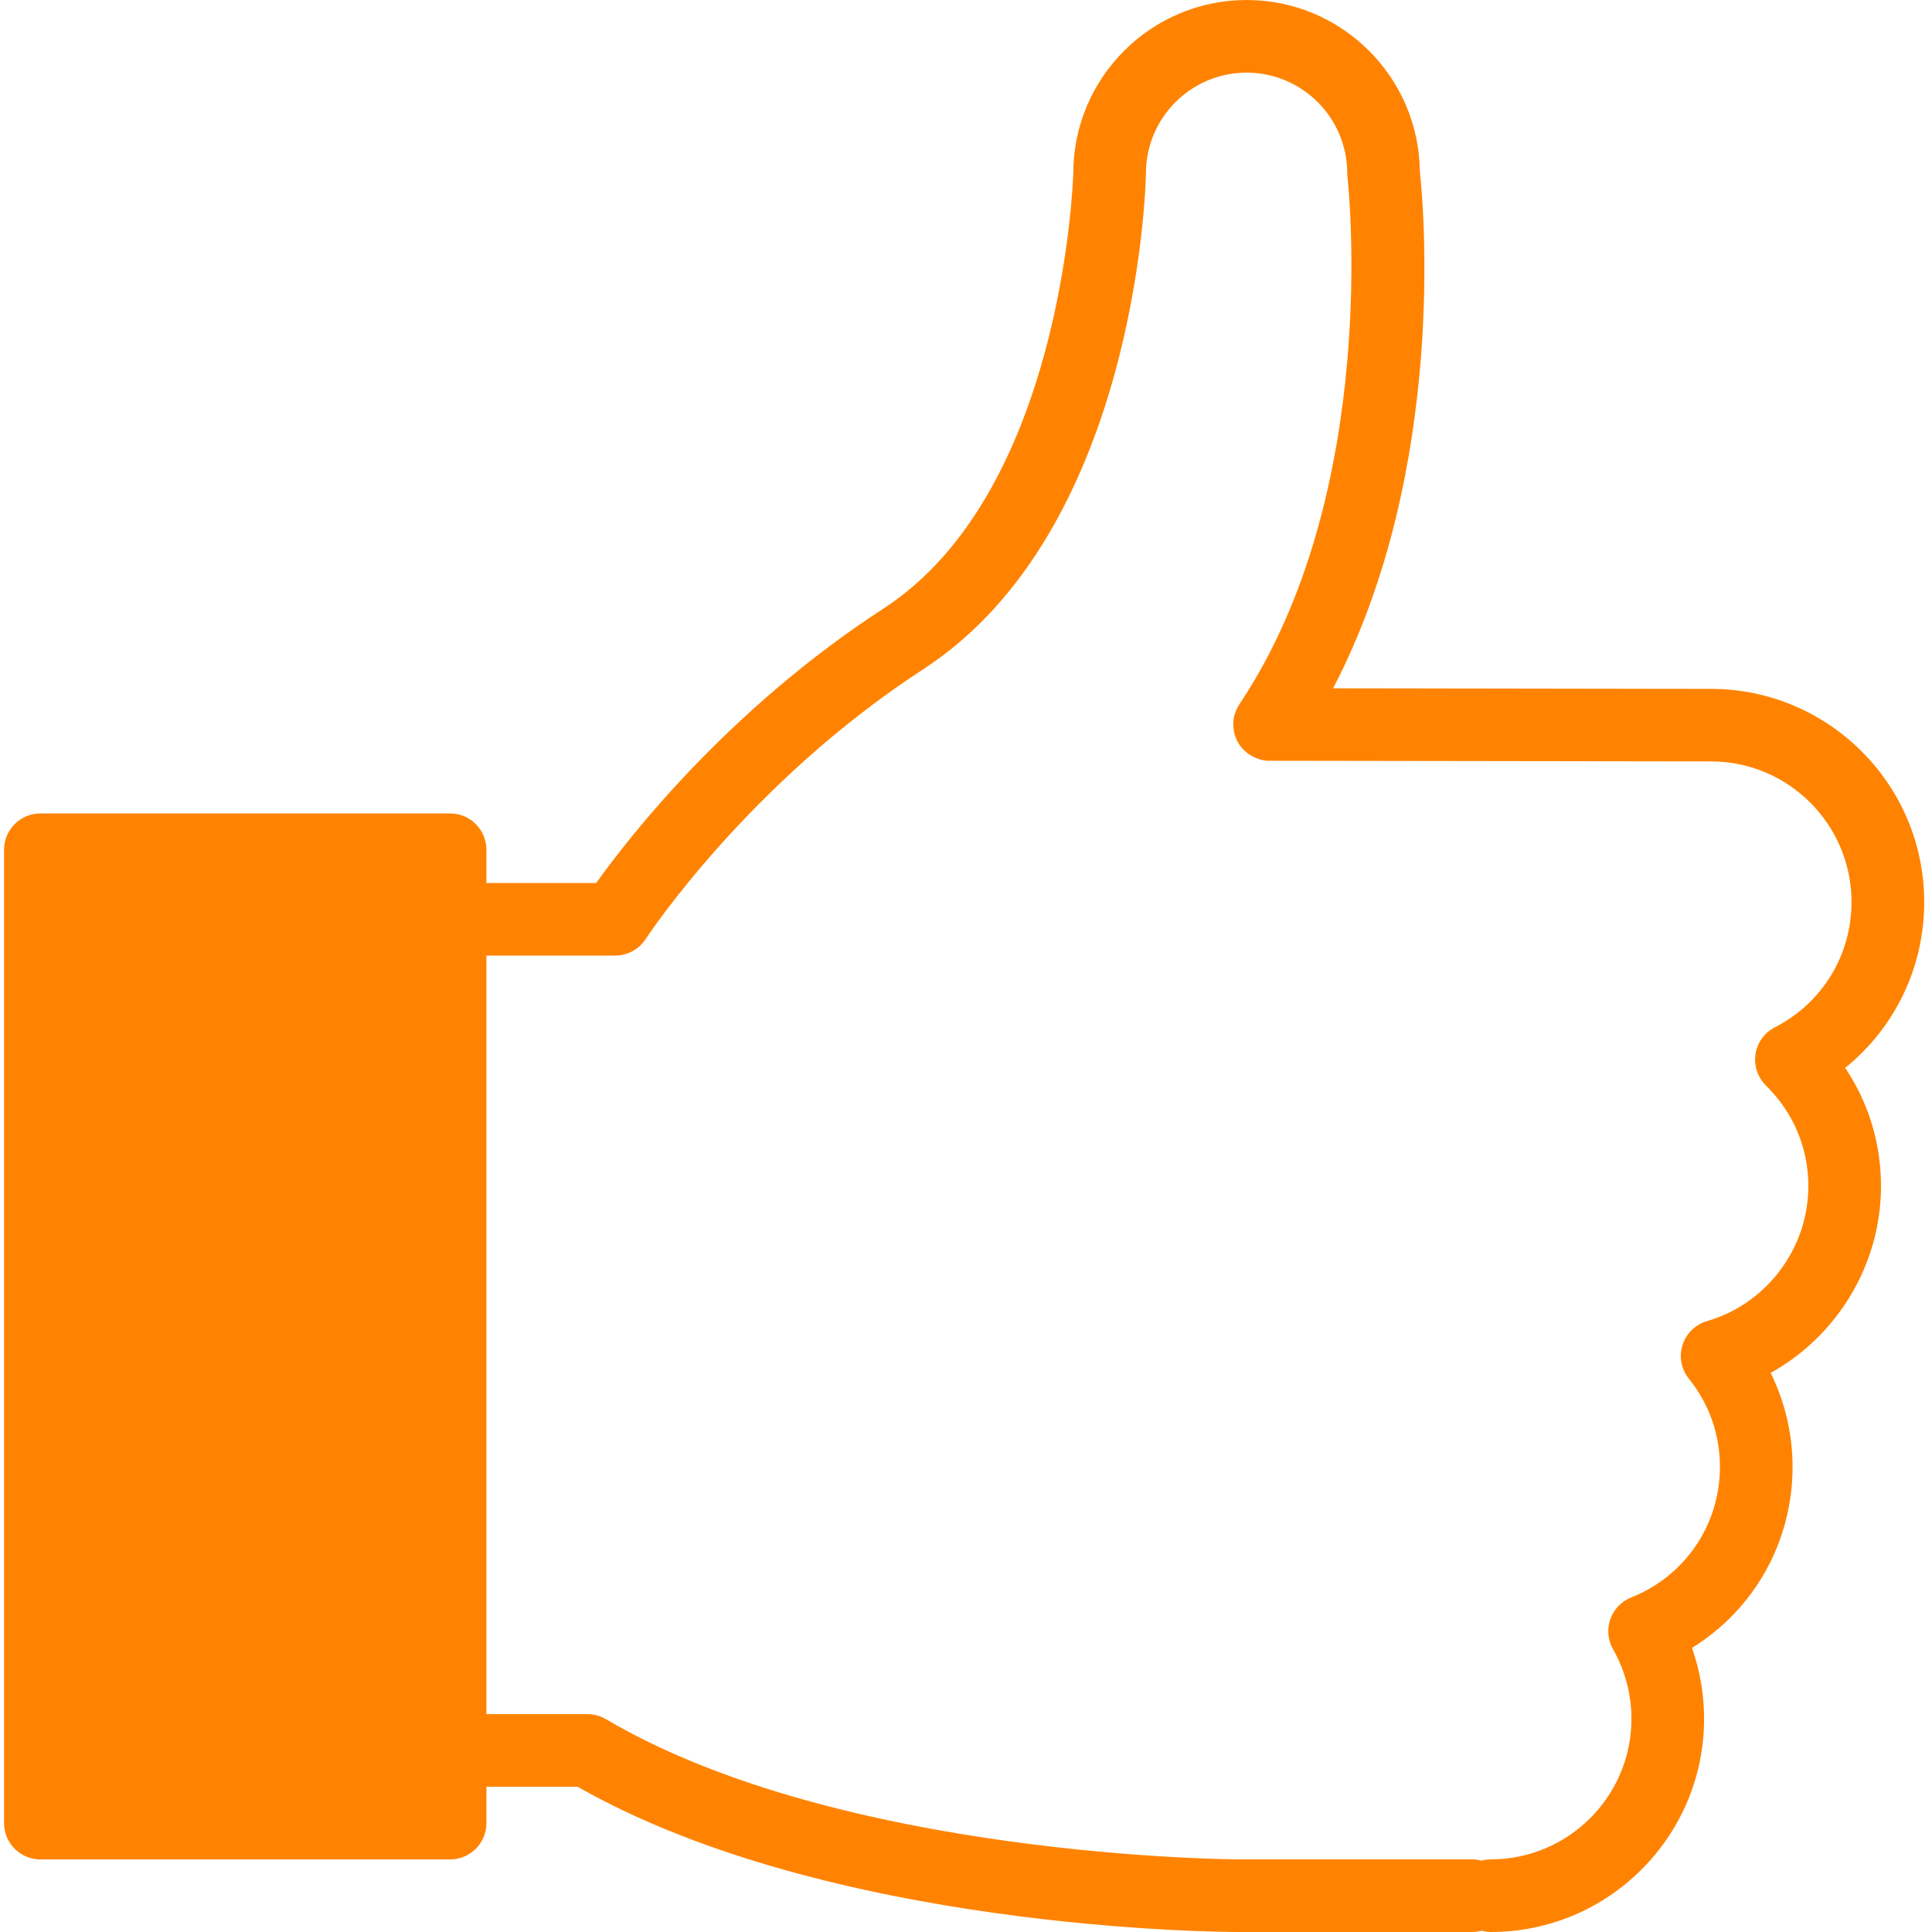 <?xml version="1.0" encoding="utf-8"?>
<!-- Generator: Adobe Illustrator 27.2.0, SVG Export Plug-In . SVG Version: 6.00 Build 0)  -->
<svg version="1.1" id="Layer_1" xmlns="http://www.w3.org/2000/svg" xmlns:xlink="http://www.w3.org/1999/xlink" x="0px" y="0px"
	 viewBox="0 0 300 300" style="enable-background:new 0 0 300 300;" xml:space="preserve">
<style type="text/css">
	.st0{fill:#FF8300;}
</style>
<g>
	<path class="st0" d="M298.79,140.08c0-18.25-14.84-33.1-33.09-33.11c0,0-0.01,0-0.01,0L207,106.88
		c17.91-34.32,13.97-75.82,13.47-80.3C220.3,11.89,208.3,0,193.57,0c-14.81,0-26.87,12.03-26.91,26.83
		c-0.05,1.72-1.8,49.67-29.44,67.64c-24.16,15.7-39.62,35.6-44.64,42.64H75.53v-5.16c0-3.11-2.52-5.64-5.64-5.64H6.27
		c-3.11,0-5.64,2.52-5.64,5.64v151.14c0,3.11,2.52,5.64,5.64,5.64h63.62c3.11,0,5.64-2.52,5.64-5.64v-5.64H89.7
		C128.86,299.74,189.7,300,192.3,300h36.3c0.5,0,0.99-0.07,1.45-0.2c0.46,0.12,0.95,0.2,1.45,0.2c18.26,0,33.11-14.85,33.11-33.11
		c0-3.76-0.64-7.48-1.88-11c9.64-5.96,15.62-16.47,15.62-28.12c0-5.07-1.18-10.08-3.4-14.59c10.35-5.74,17.13-16.83,17.13-28.99
		c0-6.65-1.94-12.98-5.56-18.37C294.22,159.6,298.79,150.23,298.79,140.08z M275.6,159.52c-1.62,0.83-2.73,2.38-3.01,4.17
		c-0.27,1.79,0.34,3.61,1.63,4.88c4.24,4.15,6.58,9.69,6.58,15.61c0,9.65-6.47,18.27-15.73,20.96c-1.81,0.53-3.24,1.92-3.81,3.72
		c-0.57,1.8-0.2,3.76,0.99,5.23c3.15,3.92,4.82,8.64,4.82,13.67c0,9-5.41,16.97-13.78,20.29c-1.52,0.6-2.7,1.83-3.24,3.38
		c-0.54,1.54-0.39,3.24,0.42,4.66c1.87,3.28,2.86,7.01,2.86,10.8c0,12.04-9.79,21.83-21.83,21.83c-0.5,0-0.99,0.07-1.45,0.2
		c-0.46-0.12-0.95-0.2-1.45-0.2h-36.3c-0.61,0-61.74-0.25-98.21-21.77c-0.87-0.51-1.86-0.78-2.87-0.78H75.53V148.38h20
		c1.91,0,3.69-0.97,4.73-2.57c0.16-0.24,15.86-24.18,43.1-41.89c33.03-21.47,34.53-74.64,34.58-76.89c0-0.04,0-0.08,0-0.12
		c0-8.62,7.01-15.63,15.63-15.63c8.62,0,15.63,7.01,15.63,15.63c0,0.22,0.01,0.44,0.04,0.66c0.06,0.48,5.41,48.58-16.78,81.77
		c0,0,0,0,0,0c0,0.01-0.01,0.01-0.01,0.02c-0.02,0.03-0.03,0.05-0.05,0.08c-0.08,0.13-0.16,0.26-0.24,0.4
		c-0.03,0.06-0.06,0.12-0.08,0.17c-0.05,0.11-0.11,0.21-0.15,0.33c-0.03,0.08-0.06,0.16-0.09,0.24c-0.03,0.09-0.07,0.18-0.1,0.28
		c-0.03,0.1-0.05,0.2-0.08,0.3c-0.02,0.08-0.04,0.15-0.06,0.23c-0.02,0.12-0.04,0.25-0.06,0.37c-0.01,0.06-0.02,0.12-0.02,0.18
		c-0.02,0.16-0.02,0.32-0.02,0.47c0,0.03,0,0.05,0,0.08c0,0,0,0,0,0.01c0,0.19,0.01,0.38,0.03,0.56c0.01,0.1,0.03,0.21,0.05,0.31
		c0.01,0.08,0.02,0.15,0.03,0.23c0.03,0.14,0.06,0.27,0.1,0.4c0.01,0.04,0.02,0.09,0.03,0.13c0.04,0.12,0.08,0.24,0.13,0.36
		c0.02,0.05,0.04,0.11,0.06,0.16c0.04,0.1,0.09,0.19,0.13,0.29c0.03,0.07,0.07,0.15,0.1,0.22c0.04,0.07,0.08,0.14,0.13,0.21
		c0.05,0.09,0.1,0.18,0.16,0.26c0.03,0.05,0.07,0.1,0.11,0.15c0.07,0.1,0.14,0.2,0.22,0.29c0.03,0.04,0.07,0.07,0.1,0.11
		c0.09,0.1,0.17,0.2,0.27,0.29c0.06,0.06,0.13,0.12,0.2,0.18c0.07,0.06,0.13,0.13,0.2,0.18c0.15,0.12,0.3,0.23,0.45,0.34
		c0,0,0,0,0.01,0c0.02,0.02,0.05,0.03,0.07,0.04c0.13,0.09,0.27,0.17,0.41,0.24c0.06,0.03,0.11,0.05,0.17,0.08
		c0.11,0.05,0.22,0.11,0.33,0.16c0.08,0.03,0.16,0.06,0.23,0.09c0.09,0.03,0.19,0.07,0.28,0.1c0.1,0.03,0.2,0.05,0.29,0.08
		c0.08,0.02,0.16,0.04,0.24,0.06c0.12,0.02,0.24,0.04,0.36,0.06c0.06,0.01,0.12,0.02,0.18,0.03c0.15,0.02,0.31,0.02,0.46,0.02
		c0.03,0,0.06,0,0.09,0h0.02c0.01,0,0.01,0,0.02,0l68.5,0.1c0,0,0.01,0,0.01,0c12.04,0,21.83,9.79,21.83,21.83
		C287.51,148.31,282.95,155.76,275.6,159.52z"/>
</g>
</svg>
